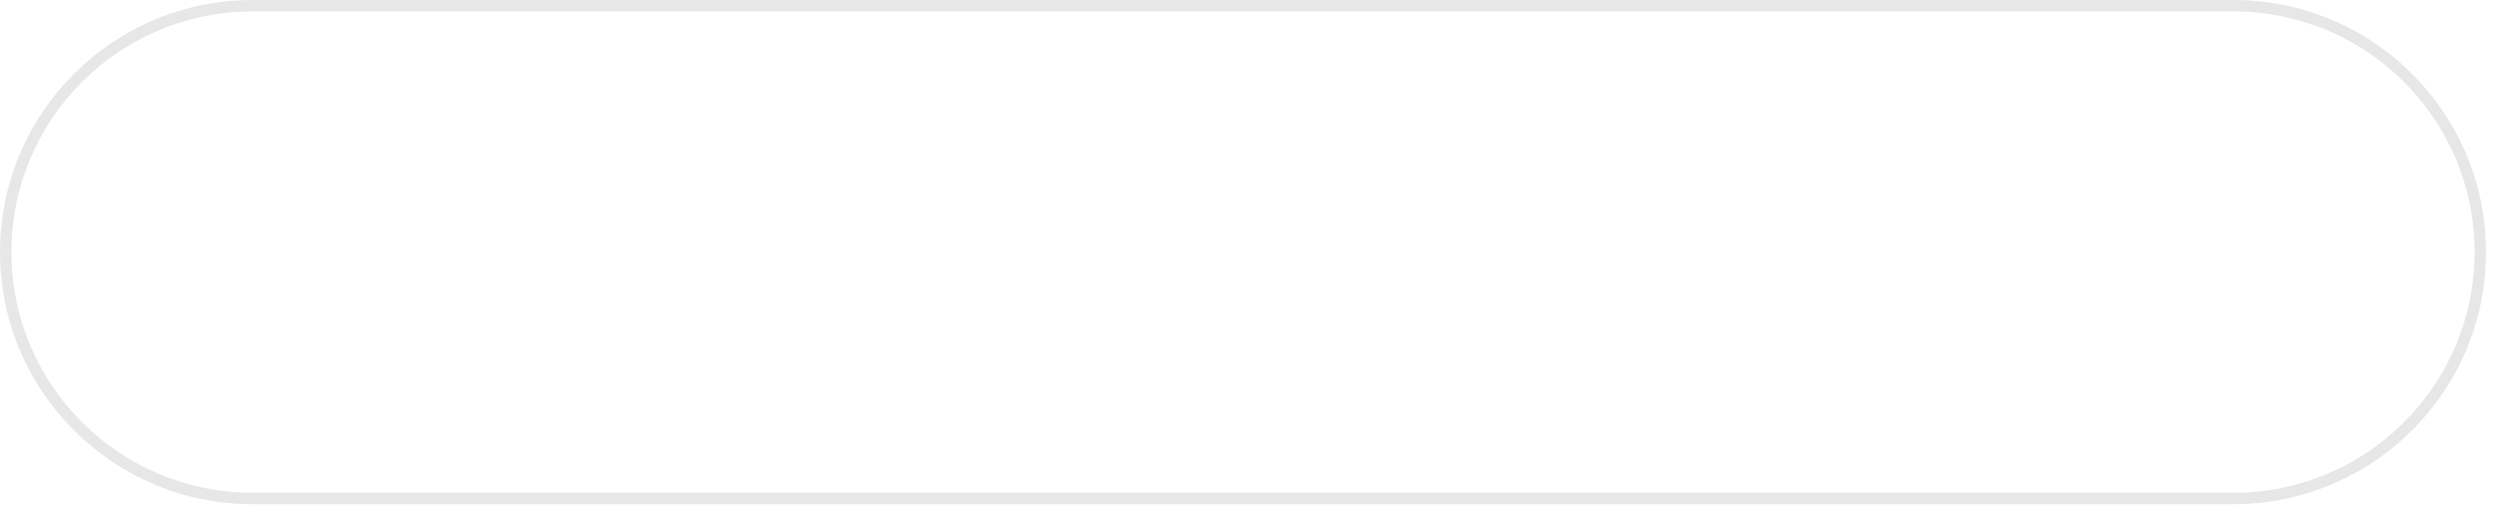 <?xml version="1.0" encoding="utf-8"?>
<svg xmlns="http://www.w3.org/2000/svg" fill="none" height="100%" overflow="visible" preserveAspectRatio="none" style="display: block;" viewBox="0 0 101 21" width="100%">
<path d="M90.233 19.907V20.369H10.203V19.907H90.233ZM99.973 10.184C99.973 4.815 95.613 0.462 90.233 0.462H10.203C4.823 0.462 0.462 4.815 0.462 10.184C0.462 15.554 4.823 19.907 10.203 19.907V20.369C4.568 20.369 0 15.809 0 10.184C0 4.56 4.568 3.00035e-05 10.203 0H90.233L90.496 0.003C96.009 0.143 100.436 4.648 100.436 10.184C100.436 15.721 96.009 20.226 90.496 20.366L90.233 20.369V19.907C95.613 19.907 99.973 15.554 99.973 10.184Z" fill="#E7E7E7" id="Vector"/>
</svg>